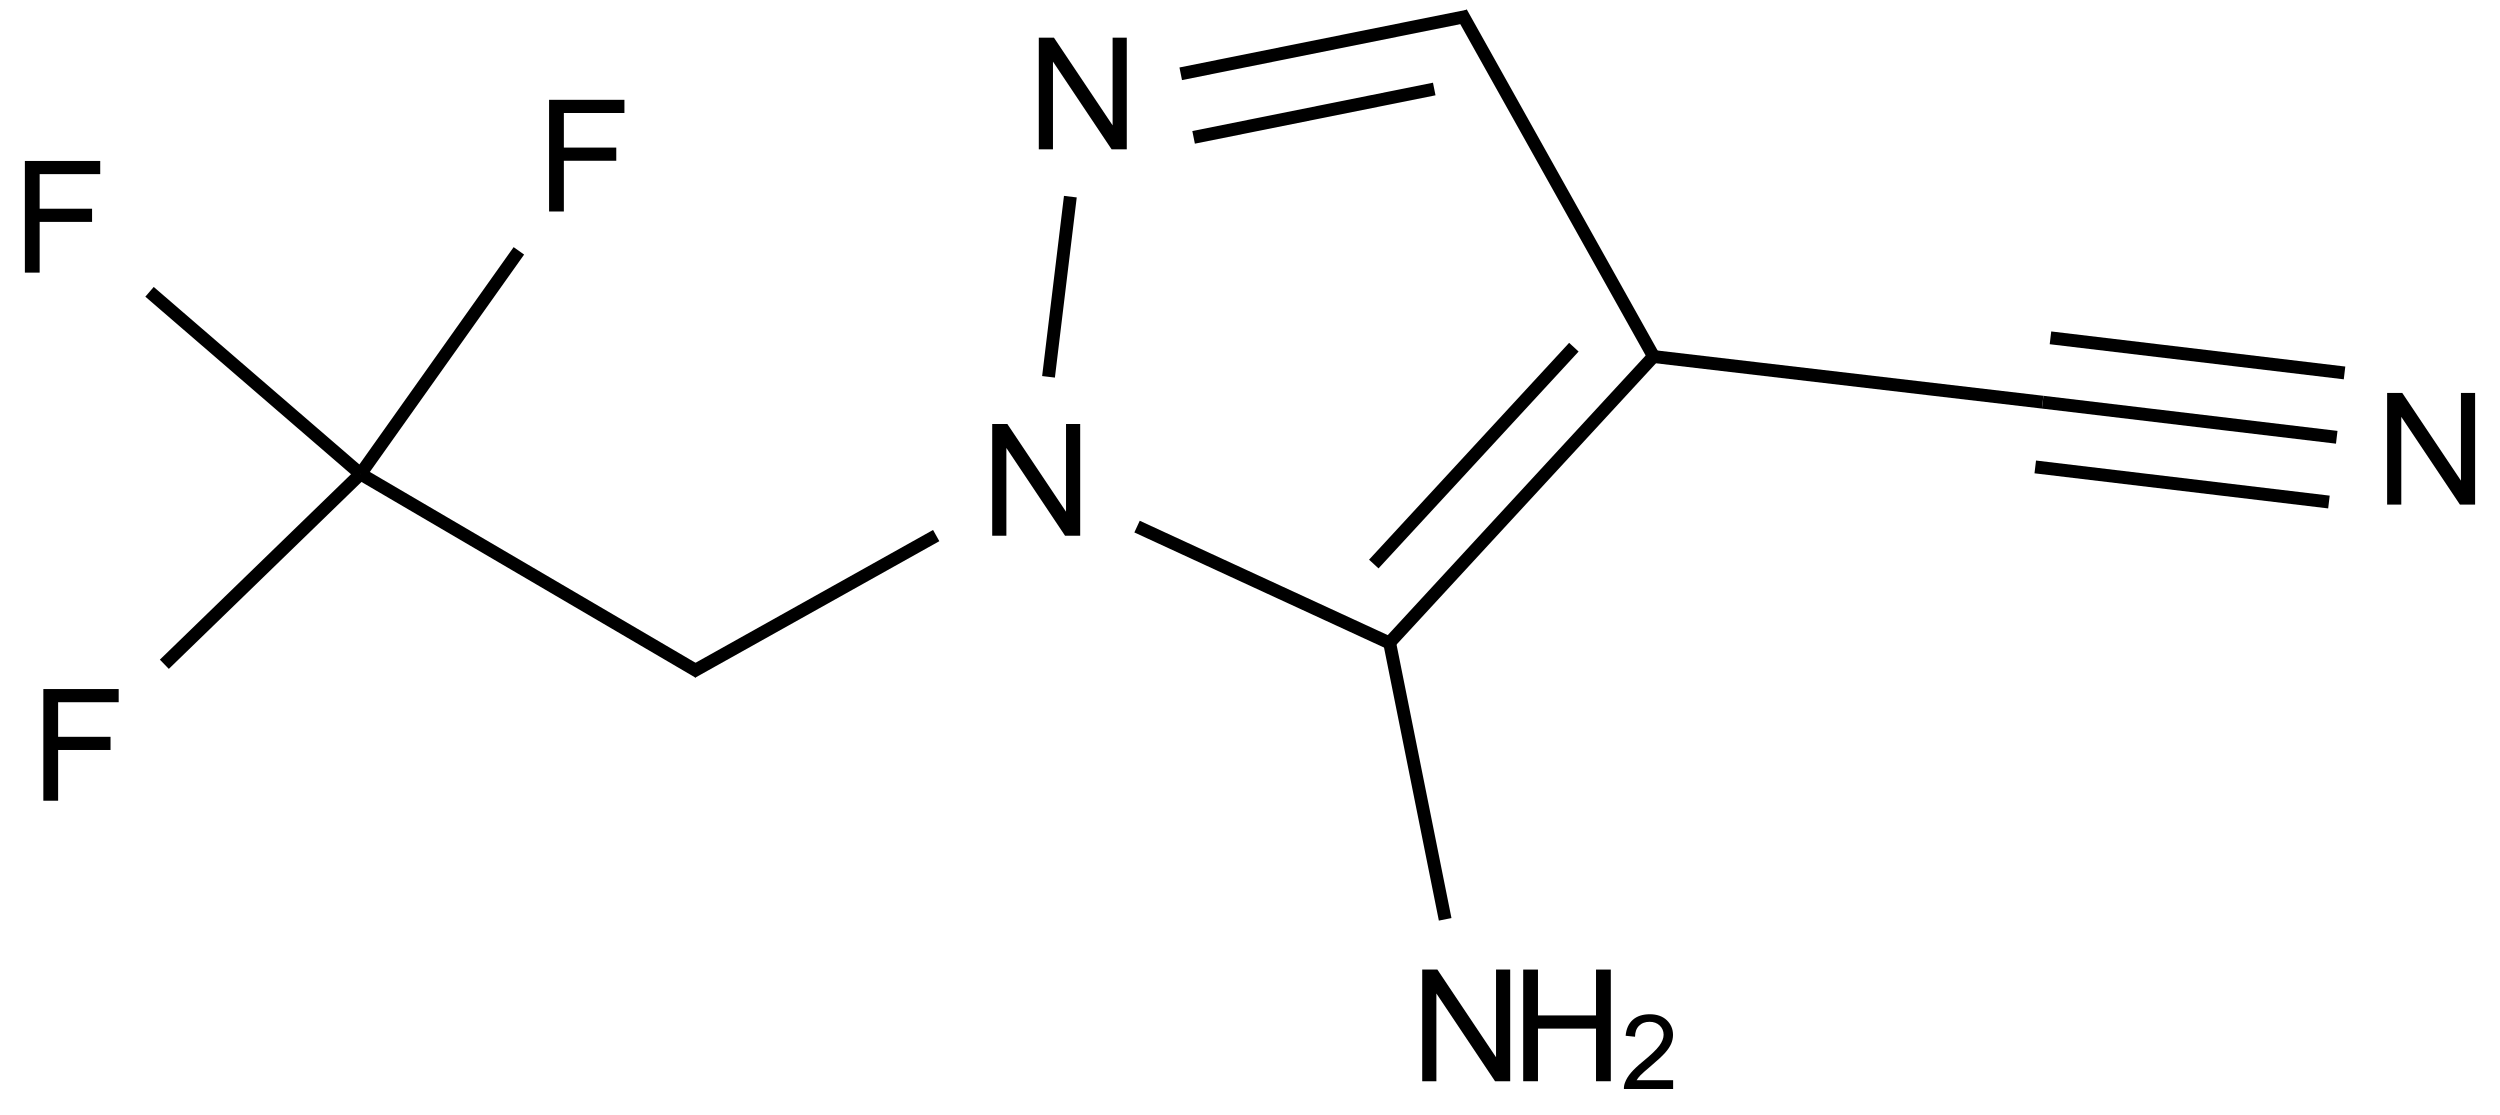 <?xml version="1.0" encoding="UTF-8"?>
<svg xmlns="http://www.w3.org/2000/svg" xmlns:xlink="http://www.w3.org/1999/xlink" width="641" height="286" viewBox="0 0 641 286">
<defs>
<g>
<g id="glyph-0-0">
<path d="M 5 0 L 5 -25 L 25 -25 L 25 0 Z M 5.625 -0.625 L 24.375 -0.625 L 24.375 -24.375 L 5.625 -24.375 Z M 5.625 -0.625 "/>
</g>
<g id="glyph-0-1">
<path d="M 3.281 0 L 3.281 -28.633 L 22.598 -28.633 L 22.598 -25.254 L 7.07 -25.254 L 7.07 -16.387 L 20.508 -16.387 L 20.508 -13.008 L 7.07 -13.008 L 7.07 0 Z M 3.281 0 "/>
</g>
<g id="glyph-0-2">
<path d="M 3.047 0 L 3.047 -28.633 L 6.934 -28.633 L 21.973 -6.152 L 21.973 -28.633 L 25.605 -28.633 L 25.605 0 L 21.719 0 L 6.68 -22.5 L 6.68 0 Z M 3.047 0 "/>
</g>
<g id="glyph-0-3">
<path d="M 3.203 0 L 3.203 -28.633 L 6.992 -28.633 L 6.992 -16.875 L 21.875 -16.875 L 21.875 -28.633 L 25.664 -28.633 L 25.664 0 L 21.875 0 L 21.875 -13.496 L 6.992 -13.496 L 6.992 0 Z M 3.203 0 "/>
</g>
<g id="glyph-1-0">
<path d="M 3.332 0 L 3.332 -16.668 L 16.668 -16.668 L 16.668 0 Z M 3.75 -0.418 L 16.25 -0.418 L 16.25 -16.25 L 3.75 -16.25 Z M 3.75 -0.418 "/>
</g>
<g id="glyph-1-1">
<path d="M 13.426 -2.254 L 13.426 0 L 0.809 0 C 0.789 -0.562 0.879 -1.105 1.082 -1.629 C 1.398 -2.488 1.91 -3.332 2.621 -4.168 C 3.324 -4.996 4.348 -5.961 5.691 -7.059 C 7.762 -8.758 9.164 -10.105 9.895 -11.098 C 10.621 -12.09 10.984 -13.027 10.988 -13.918 C 10.984 -14.844 10.652 -15.629 9.992 -16.27 C 9.324 -16.906 8.461 -17.227 7.395 -17.227 C 6.266 -17.227 5.363 -16.887 4.688 -16.211 C 4.008 -15.531 3.664 -14.594 3.66 -13.398 L 1.25 -13.645 C 1.41 -15.438 2.031 -16.809 3.109 -17.754 C 4.184 -18.695 5.629 -19.164 7.449 -19.168 C 9.277 -19.164 10.727 -18.656 11.797 -17.645 C 12.859 -16.625 13.395 -15.367 13.398 -13.867 C 13.395 -13.102 13.238 -12.352 12.93 -11.613 C 12.613 -10.875 12.094 -10.098 11.371 -9.281 C 10.645 -8.465 9.441 -7.344 7.762 -5.926 C 6.352 -4.738 5.449 -3.938 5.051 -3.52 C 4.652 -3.098 4.32 -2.676 4.062 -2.254 Z M 13.426 -2.254 "/>
</g>
</g>
</defs>
<path fill="none" stroke-width="0.033" stroke-linecap="butt" stroke-linejoin="miter" stroke="rgb(0%, 0%, 0%)" stroke-opacity="1" stroke-miterlimit="10" d="M 0.764 1.172 L 1.631 1.68 " transform="matrix(100, 0, 0, 100, 16.039, 4.32)"/>
<path fill="none" stroke-width="0.033" stroke-linecap="butt" stroke-linejoin="miter" stroke="rgb(0%, 0%, 0%)" stroke-opacity="1" stroke-miterlimit="10" d="M 0.764 1.172 L 0.261 1.66 " transform="matrix(100, 0, 0, 100, 16.039, 4.32)"/>
<path fill="none" stroke-width="0.033" stroke-linecap="butt" stroke-linejoin="miter" stroke="rgb(0%, 0%, 0%)" stroke-opacity="1" stroke-miterlimit="10" d="M 0.764 1.172 L 1.17 0.6 " transform="matrix(100, 0, 0, 100, 16.039, 4.32)"/>
<path fill="none" stroke-width="0.033" stroke-linecap="butt" stroke-linejoin="miter" stroke="rgb(0%, 0%, 0%)" stroke-opacity="1" stroke-miterlimit="10" d="M 0.764 1.172 L 0.223 0.705 " transform="matrix(100, 0, 0, 100, 16.039, 4.32)"/>
<path fill="none" stroke-width="0.033" stroke-linecap="butt" stroke-linejoin="miter" stroke="rgb(0%, 0%, 0%)" stroke-opacity="1" stroke-miterlimit="10" d="M 1.614 1.68 L 2.24 1.33 " transform="matrix(100, 0, 0, 100, 16.039, 4.32)"/>
<path fill="none" stroke-width="0.033" stroke-linecap="butt" stroke-linejoin="miter" stroke="rgb(0%, 0%, 0%)" stroke-opacity="1" stroke-miterlimit="10" d="M 2.755 1.307 L 3.41 1.609 " transform="matrix(100, 0, 0, 100, 16.039, 4.32)"/>
<path fill="none" stroke-width="0.033" stroke-linecap="butt" stroke-linejoin="miter" stroke="rgb(0%, 0%, 0%)" stroke-opacity="1" stroke-miterlimit="10" d="M 2.528 0.923 L 2.584 0.461 " transform="matrix(100, 0, 0, 100, 16.039, 4.32)"/>
<path fill="none" stroke-width="0.033" stroke-linecap="butt" stroke-linejoin="miter" stroke="rgb(0%, 0%, 0%)" stroke-opacity="1" stroke-miterlimit="10" d="M 3.402 1.605 L 4.079 0.871 " transform="matrix(100, 0, 0, 100, 16.039, 4.32)"/>
<path fill="none" stroke-width="0.033" stroke-linecap="butt" stroke-linejoin="miter" stroke="rgb(0%, 0%, 0%)" stroke-opacity="1" stroke-miterlimit="10" d="M 3.362 1.403 L 3.875 0.847 " transform="matrix(100, 0, 0, 100, 16.039, 4.32)"/>
<path fill="none" stroke-width="0.033" stroke-linecap="butt" stroke-linejoin="miter" stroke="rgb(0%, 0%, 0%)" stroke-opacity="1" stroke-miterlimit="10" d="M 3.401 1.597 L 3.545 2.314 " transform="matrix(100, 0, 0, 100, 16.039, 4.32)"/>
<path fill="none" stroke-width="0.033" stroke-linecap="butt" stroke-linejoin="miter" stroke="rgb(0%, 0%, 0%)" stroke-opacity="1" stroke-miterlimit="10" d="M 2.867 0.146 L 3.603 -0.002 " transform="matrix(100, 0, 0, 100, 16.039, 4.32)"/>
<path fill="none" stroke-width="0.033" stroke-linecap="butt" stroke-linejoin="miter" stroke="rgb(0%, 0%, 0%)" stroke-opacity="1" stroke-miterlimit="10" d="M 2.9 0.309 L 3.517 0.185 " transform="matrix(100, 0, 0, 100, 16.039, 4.32)"/>
<path fill="none" stroke-width="0.033" stroke-linecap="butt" stroke-linejoin="miter" stroke="rgb(0%, 0%, 0%)" stroke-opacity="1" stroke-miterlimit="10" d="M 4.071 0.87 L 5.077 0.988 " transform="matrix(100, 0, 0, 100, 16.039, 4.32)"/>
<path fill="none" stroke-width="0.033" stroke-linecap="butt" stroke-linejoin="miter" stroke="rgb(0%, 0%, 0%)" stroke-opacity="1" stroke-miterlimit="10" d="M 5.077 0.988 L 5.831 1.078 " transform="matrix(100, 0, 0, 100, 16.039, 4.32)"/>
<path fill="none" stroke-width="0.033" stroke-linecap="butt" stroke-linejoin="miter" stroke="rgb(0%, 0%, 0%)" stroke-opacity="1" stroke-miterlimit="10" d="M 5.058 1.154 L 5.811 1.244 " transform="matrix(100, 0, 0, 100, 16.039, 4.32)"/>
<path fill="none" stroke-width="0.033" stroke-linecap="butt" stroke-linejoin="miter" stroke="rgb(0%, 0%, 0%)" stroke-opacity="1" stroke-miterlimit="10" d="M 5.097 0.823 L 5.851 0.913 " transform="matrix(100, 0, 0, 100, 16.039, 4.32)"/>
<path fill="none" stroke-width="0.033" stroke-linecap="butt" stroke-linejoin="miter" stroke="rgb(0%, 0%, 0%)" stroke-opacity="1" stroke-miterlimit="10" d="M 4.084 0.879 L 3.586 -0.011 " transform="matrix(100, 0, 0, 100, 16.039, 4.32)"/>
<g fill="rgb(0%, 0%, 0%)" fill-opacity="1">
<use xlink:href="#glyph-0-1" x="7.832" y="205.305"/>
</g>
<g fill="rgb(0%, 0%, 0%)" fill-opacity="1">
<use xlink:href="#glyph-0-1" x="137.504" y="54.227"/>
</g>
<g fill="rgb(0%, 0%, 0%)" fill-opacity="1">
<use xlink:href="#glyph-0-1" x="3.098" y="69.902"/>
</g>
<g fill="rgb(0%, 0%, 0%)" fill-opacity="1">
<use xlink:href="#glyph-0-2" x="251.355" y="137.355"/>
</g>
<g fill="rgb(0%, 0%, 0%)" fill-opacity="1">
<use xlink:href="#glyph-0-2" x="263.301" y="38.297"/>
</g>
<g fill="rgb(0%, 0%, 0%)" fill-opacity="1">
<use xlink:href="#glyph-0-2" x="361.609" y="277.23"/>
</g>
<g fill="rgb(0%, 0%, 0%)" fill-opacity="1">
<use xlink:href="#glyph-0-3" x="387.344" y="277.23"/>
</g>
<g fill="rgb(0%, 0%, 0%)" fill-opacity="1">
<use xlink:href="#glyph-1-1" x="415.562" y="279.219"/>
</g>
<g fill="rgb(0%, 0%, 0%)" fill-opacity="1">
<use xlink:href="#glyph-0-2" x="609.012" y="129.387"/>
</g>
</svg>

